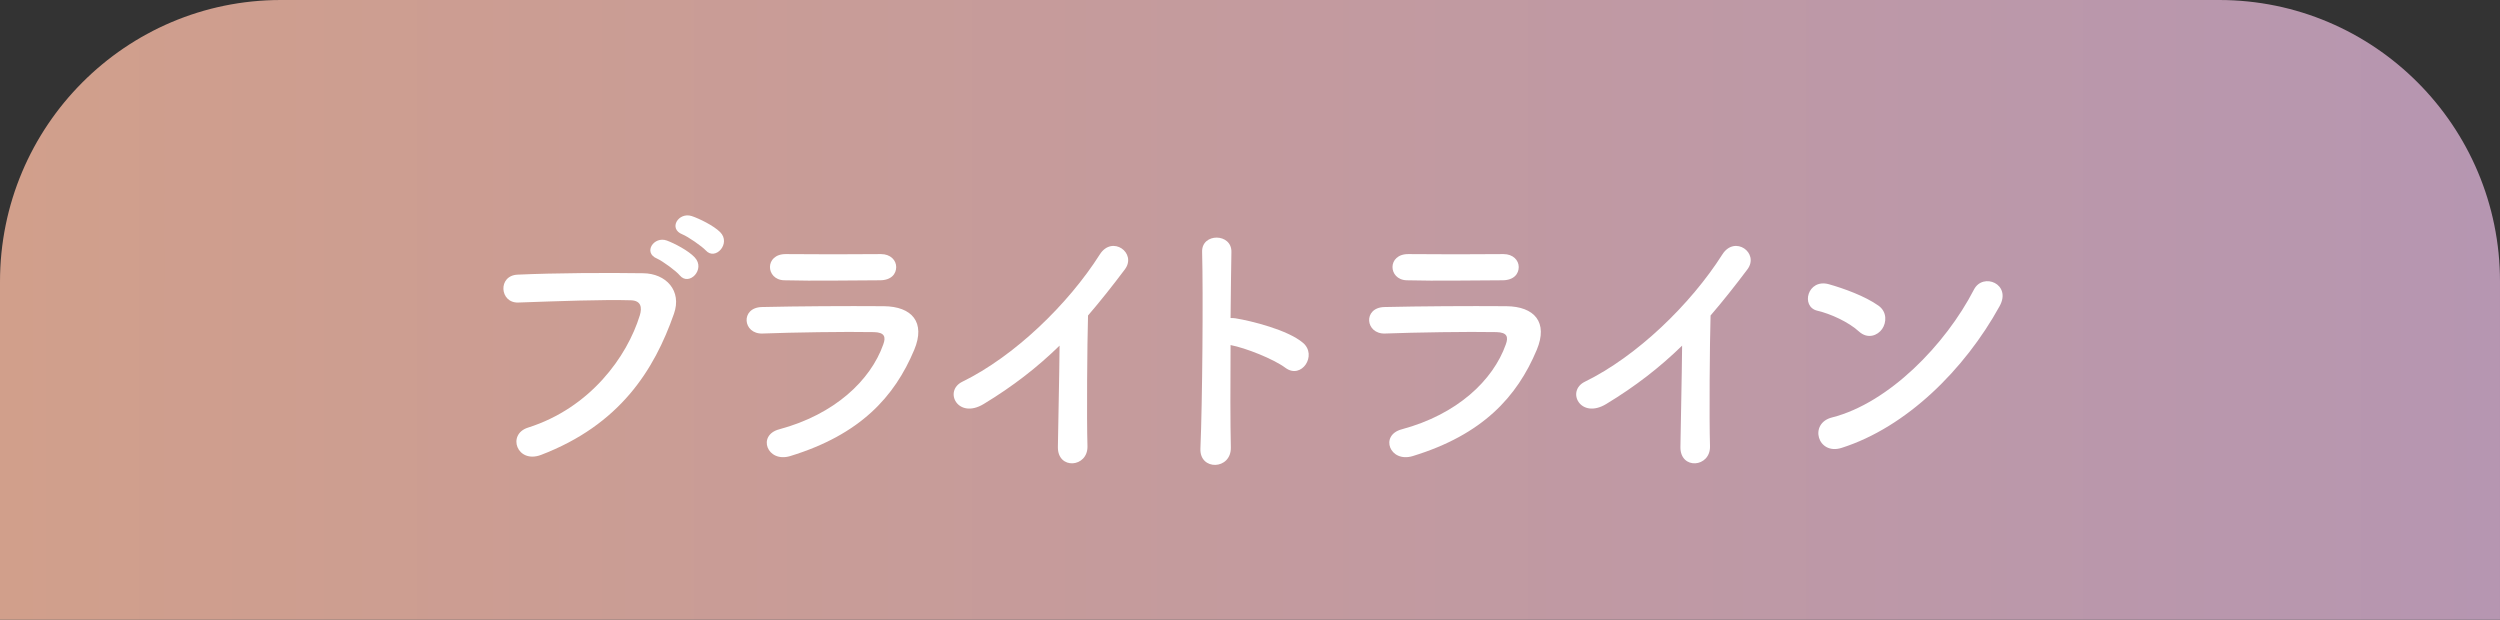 <?xml version="1.0" encoding="UTF-8"?><svg id="_レイヤー_2" xmlns="http://www.w3.org/2000/svg" xmlns:xlink="http://www.w3.org/1999/xlink" viewBox="0 0 355 88"><rect x="0" y="0" width="355" height="88" fill="#333333" stroke="none"/><defs><style>.cls-1{fill:url(#brigt01);}.cls-2{fill:#fff;}.cls-3{isolation:isolate;}</style><linearGradient id="brigt01" x1="0" y1="44" x2="355" y2="44" gradientUnits="userSpaceOnUse"><stop offset="0" stop-color="#d19f8b"/><stop offset="1" stop-color="#b696b1"/></linearGradient></defs><g id="Product"><path id="_長方形_127" class="cls-1" d="m39.89,0h275.22c22.03,0,39.89,17.91,39.89,40v48H0v-48C0,17.91,17.86,0,39.89,0Z"/><g id="_ブライトライン" class="cls-3"><g class="cls-3"><path class="cls-2" d="m74.98,60.72c8.84-2.8,14.08-10.08,15.88-15.96.32-1.08.2-2.08-1.28-2.12-3.92-.12-10.24.12-16,.32-2.64.08-2.92-3.84-.08-3.96,5.28-.24,12.76-.28,17.84-.2,3.24.04,5.52,2.48,4.36,5.76-2.8,8-7.68,15.76-18.88,20.04-3.4,1.28-4.88-2.92-1.84-3.88Zm18.32-24c-2.04-.84-.44-3.24,1.4-2.56,1.08.4,3.08,1.44,3.96,2.4,1.56,1.68-.8,4.12-2.12,2.56-.52-.64-2.44-2.04-3.24-2.4Zm3.6-3.44c-2.04-.8-.56-3.2,1.32-2.6,1.08.36,3.12,1.36,4.04,2.28,1.6,1.6-.68,4.12-2.04,2.6-.56-.6-2.52-1.96-3.32-2.28Z"/><path class="cls-2" d="m112.22,64.76c-3.28,1-4.76-2.96-1.56-3.8,7.88-2.12,12.96-6.96,14.76-12.04.4-1.08.2-1.72-1.32-1.76-4.08-.08-11.52.04-15.8.2-2.84.12-3.2-3.68-.12-3.76,5.16-.12,11.88-.16,17.32-.12,4,.04,5.96,2.28,4.32,6.2-2.8,6.68-7.68,12.04-17.6,15.08Zm12.72-24.96c-3.76,0-9.28.12-13.6,0-2.64-.08-2.8-3.76.28-3.72,3.84.04,9.44.04,13.48,0,1.36,0,2.16.88,2.16,1.84s-.68,1.88-2.32,1.88Z"/><path class="cls-2" d="m139.7,57.36c-3.68,2.24-5.76-1.84-3.04-3.16,7.36-3.6,15-10.96,19.52-18.08,1.76-2.76,5.28-.2,3.56,2.12-1.8,2.4-3.52,4.56-5.24,6.56-.12,4.08-.2,14.56-.08,18.56.08,3.04-4.24,3.4-4.2.12.04-3.2.2-9.72.24-14.4-3.16,3.08-6.6,5.76-10.76,8.28Z"/><path class="cls-2" d="m174.78,63.52c.08,3.24-4.48,3.36-4.32.16.28-6.48.4-22.16.24-27.92-.08-2.72,4.24-2.68,4.16.04-.04,1.96-.08,5.44-.12,9.36.2,0,.44,0,.68.04,2.24.36,7.44,1.64,9.6,3.48,2.08,1.76-.2,5.24-2.48,3.56-1.72-1.28-5.68-2.84-7.8-3.24-.04,5.52-.04,11.28.04,14.52Z"/><path class="cls-2" d="m200.62,64.76c-3.28,1-4.76-2.96-1.56-3.8,7.88-2.12,12.96-6.96,14.76-12.04.4-1.08.2-1.72-1.32-1.76-4.08-.08-11.52.04-15.8.2-2.84.12-3.2-3.68-.12-3.76,5.16-.12,11.88-.16,17.32-.12,4,.04,5.96,2.28,4.32,6.2-2.8,6.68-7.68,12.04-17.6,15.08Zm12.72-24.96c-3.76,0-9.28.12-13.6,0-2.64-.08-2.8-3.76.28-3.72,3.84.04,9.44.04,13.48,0,1.36,0,2.16.88,2.16,1.84s-.68,1.88-2.32,1.88Z"/><path class="cls-2" d="m228.1,57.36c-3.68,2.24-5.76-1.84-3.04-3.16,7.36-3.6,15-10.96,19.52-18.08,1.76-2.76,5.28-.2,3.56,2.12-1.8,2.4-3.52,4.56-5.24,6.56-.12,4.08-.2,14.56-.08,18.56.08,3.04-4.24,3.4-4.2.12.04-3.2.2-9.72.24-14.4-3.16,3.08-6.6,5.76-10.76,8.28Z"/><path class="cls-2" d="m263.98,47.08c-1.48-1.36-4.04-2.52-5.92-2.96-2.4-.56-1.4-4.6,1.64-3.76,2.12.6,5.12,1.68,7.04,3.04,1.24.88,1.16,2.4.52,3.32-.64.92-2.04,1.48-3.28.36Zm-2.48,16.52c-3.4,1.08-4.68-3.48-1.36-4.32,8.04-2.04,16.12-10.32,20.16-18.16,1.28-2.48,5.4-.8,3.64,2.36-4.96,9-13.24,17.2-22.44,20.12Z"/></g></g></g></svg>